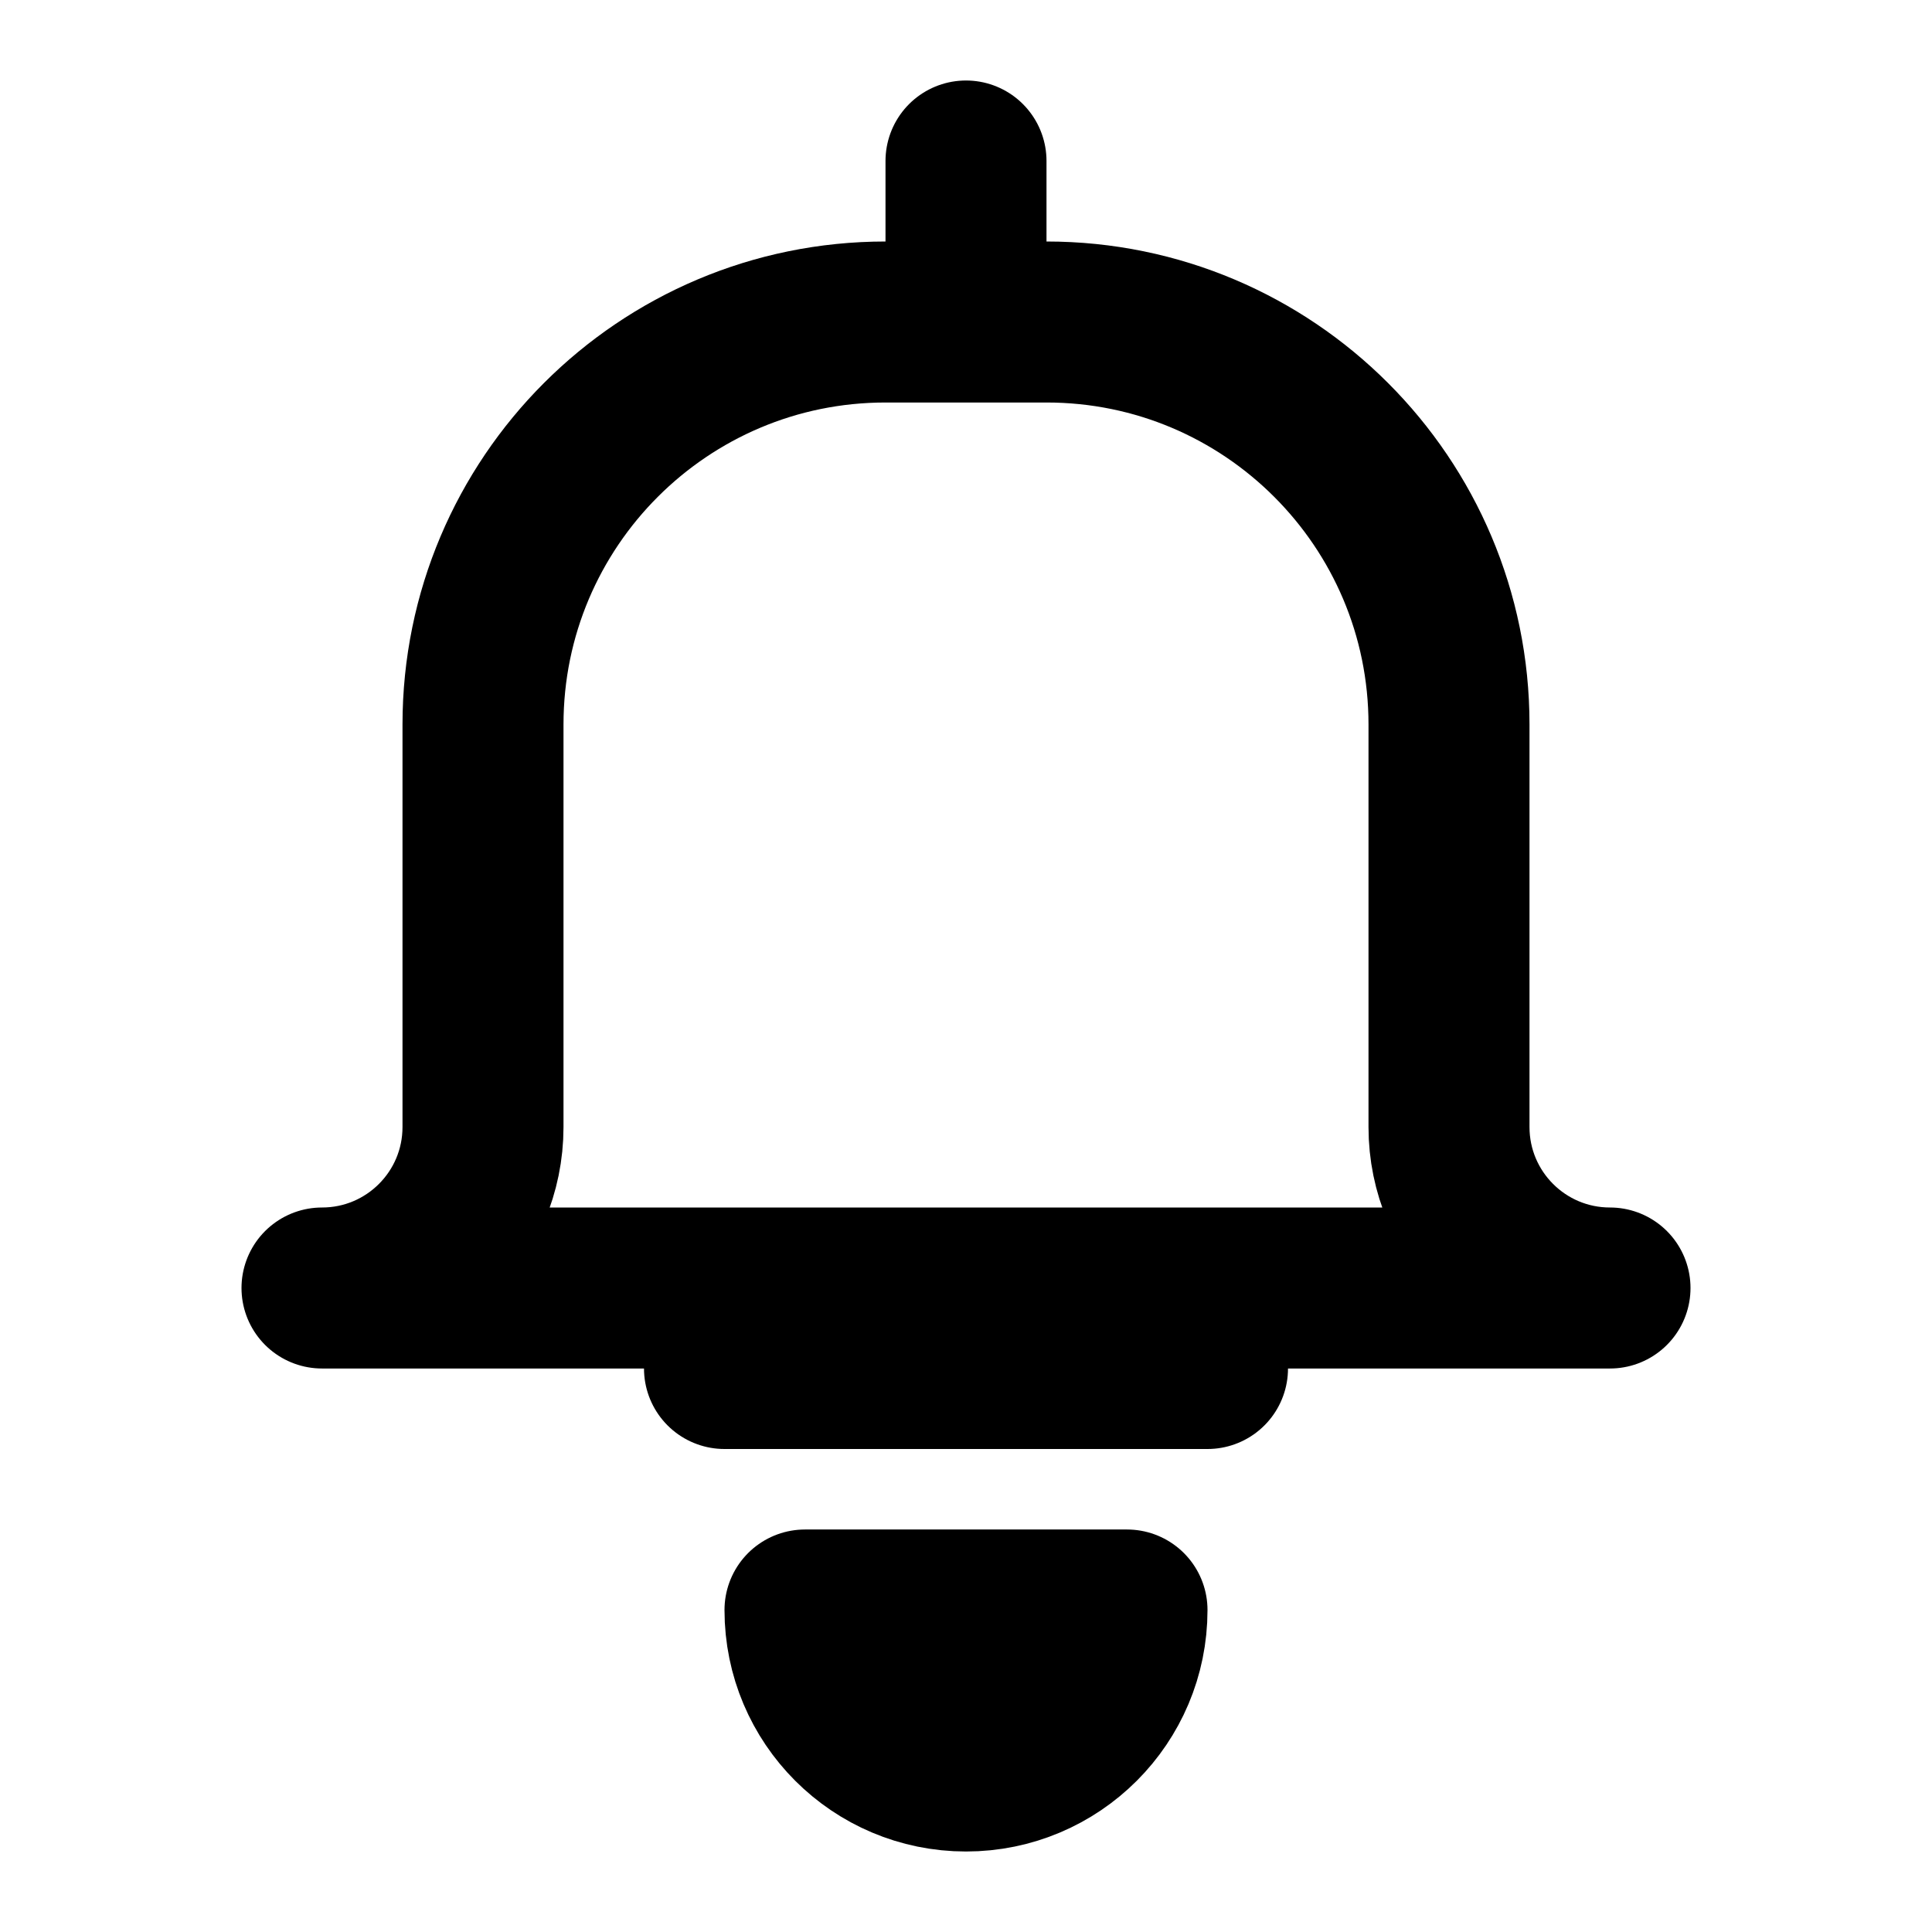 <svg width="24" height="24" viewBox="0 0 24 24" fill="none" xmlns="http://www.w3.org/2000/svg">
  <path d="M15 17H9M12 2V4M12 22C13.105 22 14 21.105 14 20H10C10 21.105 10.895 22 12 22ZM18 9C18 6.239 15.761 4 13 4H11C8.239 4 6 6.239 6 9V14C6 15.105 5.105 16 4 16H20C18.895 16 18 15.105 18 14V9Z" stroke="currentColor" stroke-width="2" stroke-linecap="round" stroke-linejoin="round"/>
</svg>
